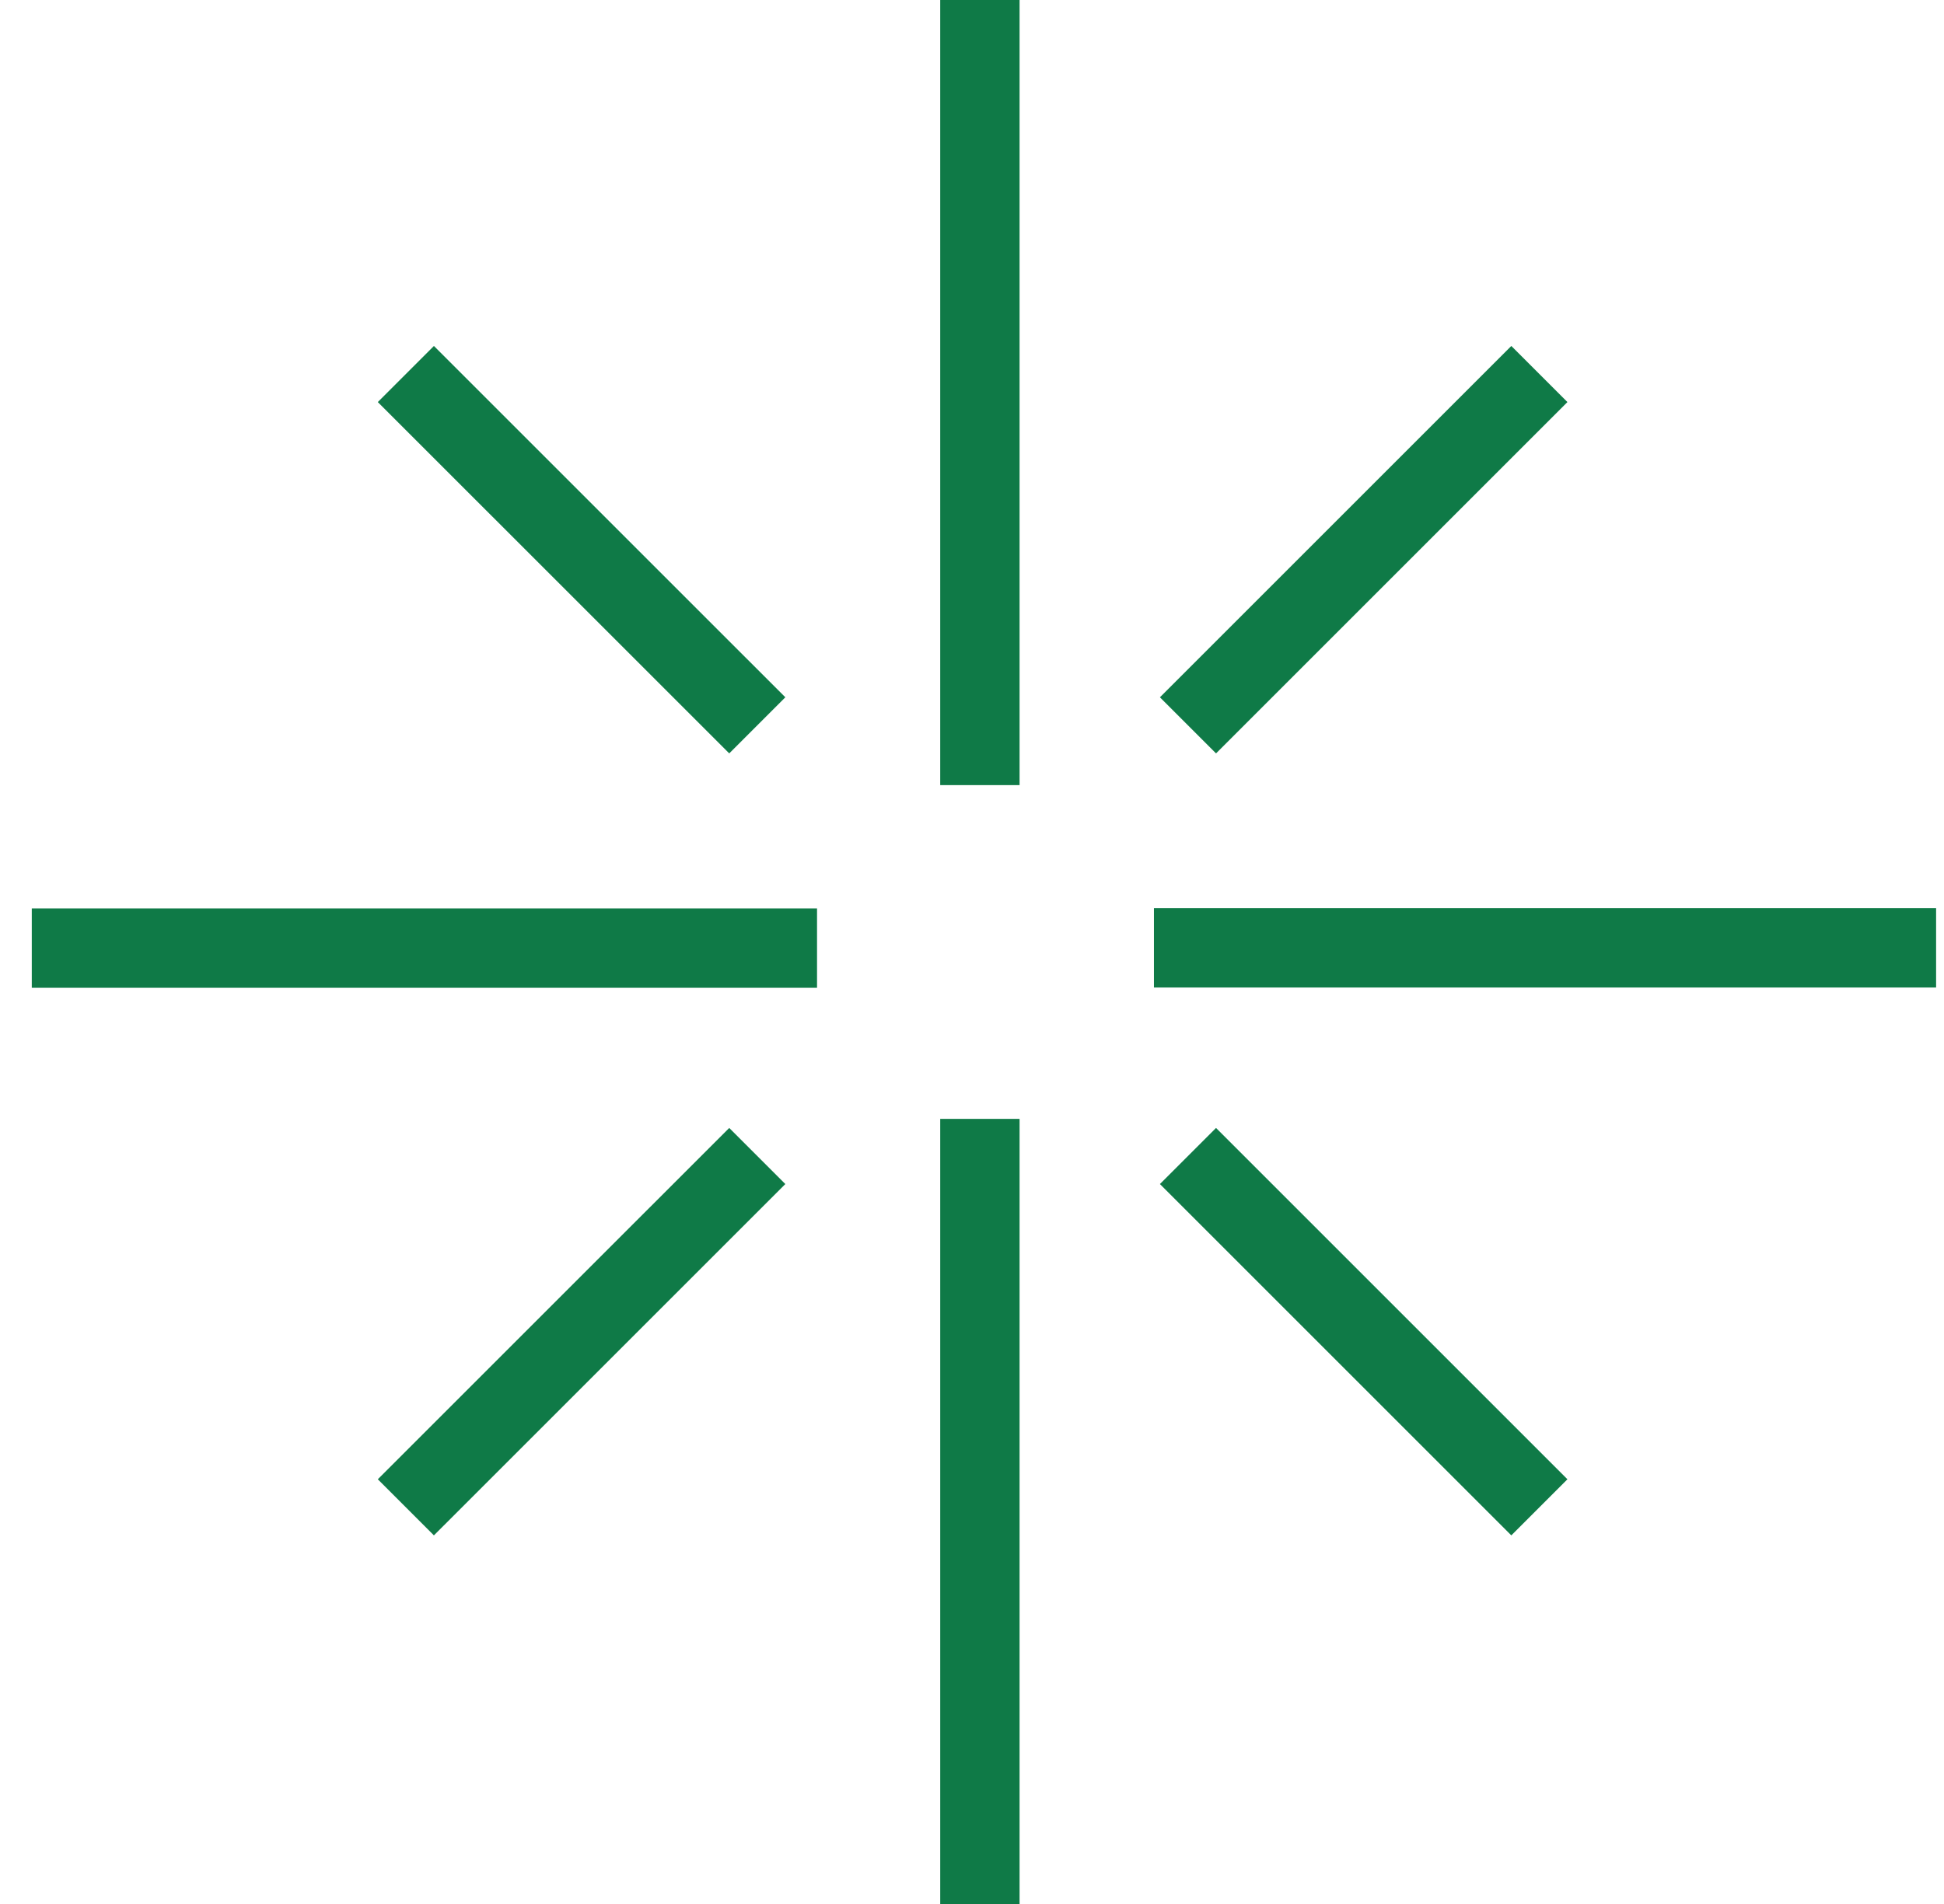 <?xml version="1.0" encoding="UTF-8"?> <svg xmlns="http://www.w3.org/2000/svg" width="49" height="48" viewBox="0 0 49 48" fill="none"><g clip-path="url(#clip0_406_769)"><path d="M20.594 23.902H0.801" stroke="#0F7A47" stroke-width="2"></path><path d="M48.879 23.896H29.086" stroke="#0F7A47" stroke-width="2"></path><path d="M24.699 0V19.793" stroke="#0F7A47" stroke-width="2"></path><path d="M24.699 48V28.207" stroke="#0F7A47" stroke-width="2"></path><path d="M38.801 38L29.944 29.143" stroke="#0F7A47" stroke-width="2"></path><path d="M38.801 9.429L29.944 18.286" stroke="#0F7A47" stroke-width="2"></path><path d="M10.23 38L19.088 29.143" stroke="#0F7A47" stroke-width="2"></path><path d="M10.23 9.429L19.088 18.286" stroke="#0F7A47" stroke-width="2"></path></g><defs><clipPath id="clip0_406_769"><rect width="48" height="48" fill="white" transform="translate(0.801)"></rect></clipPath></defs></svg> 